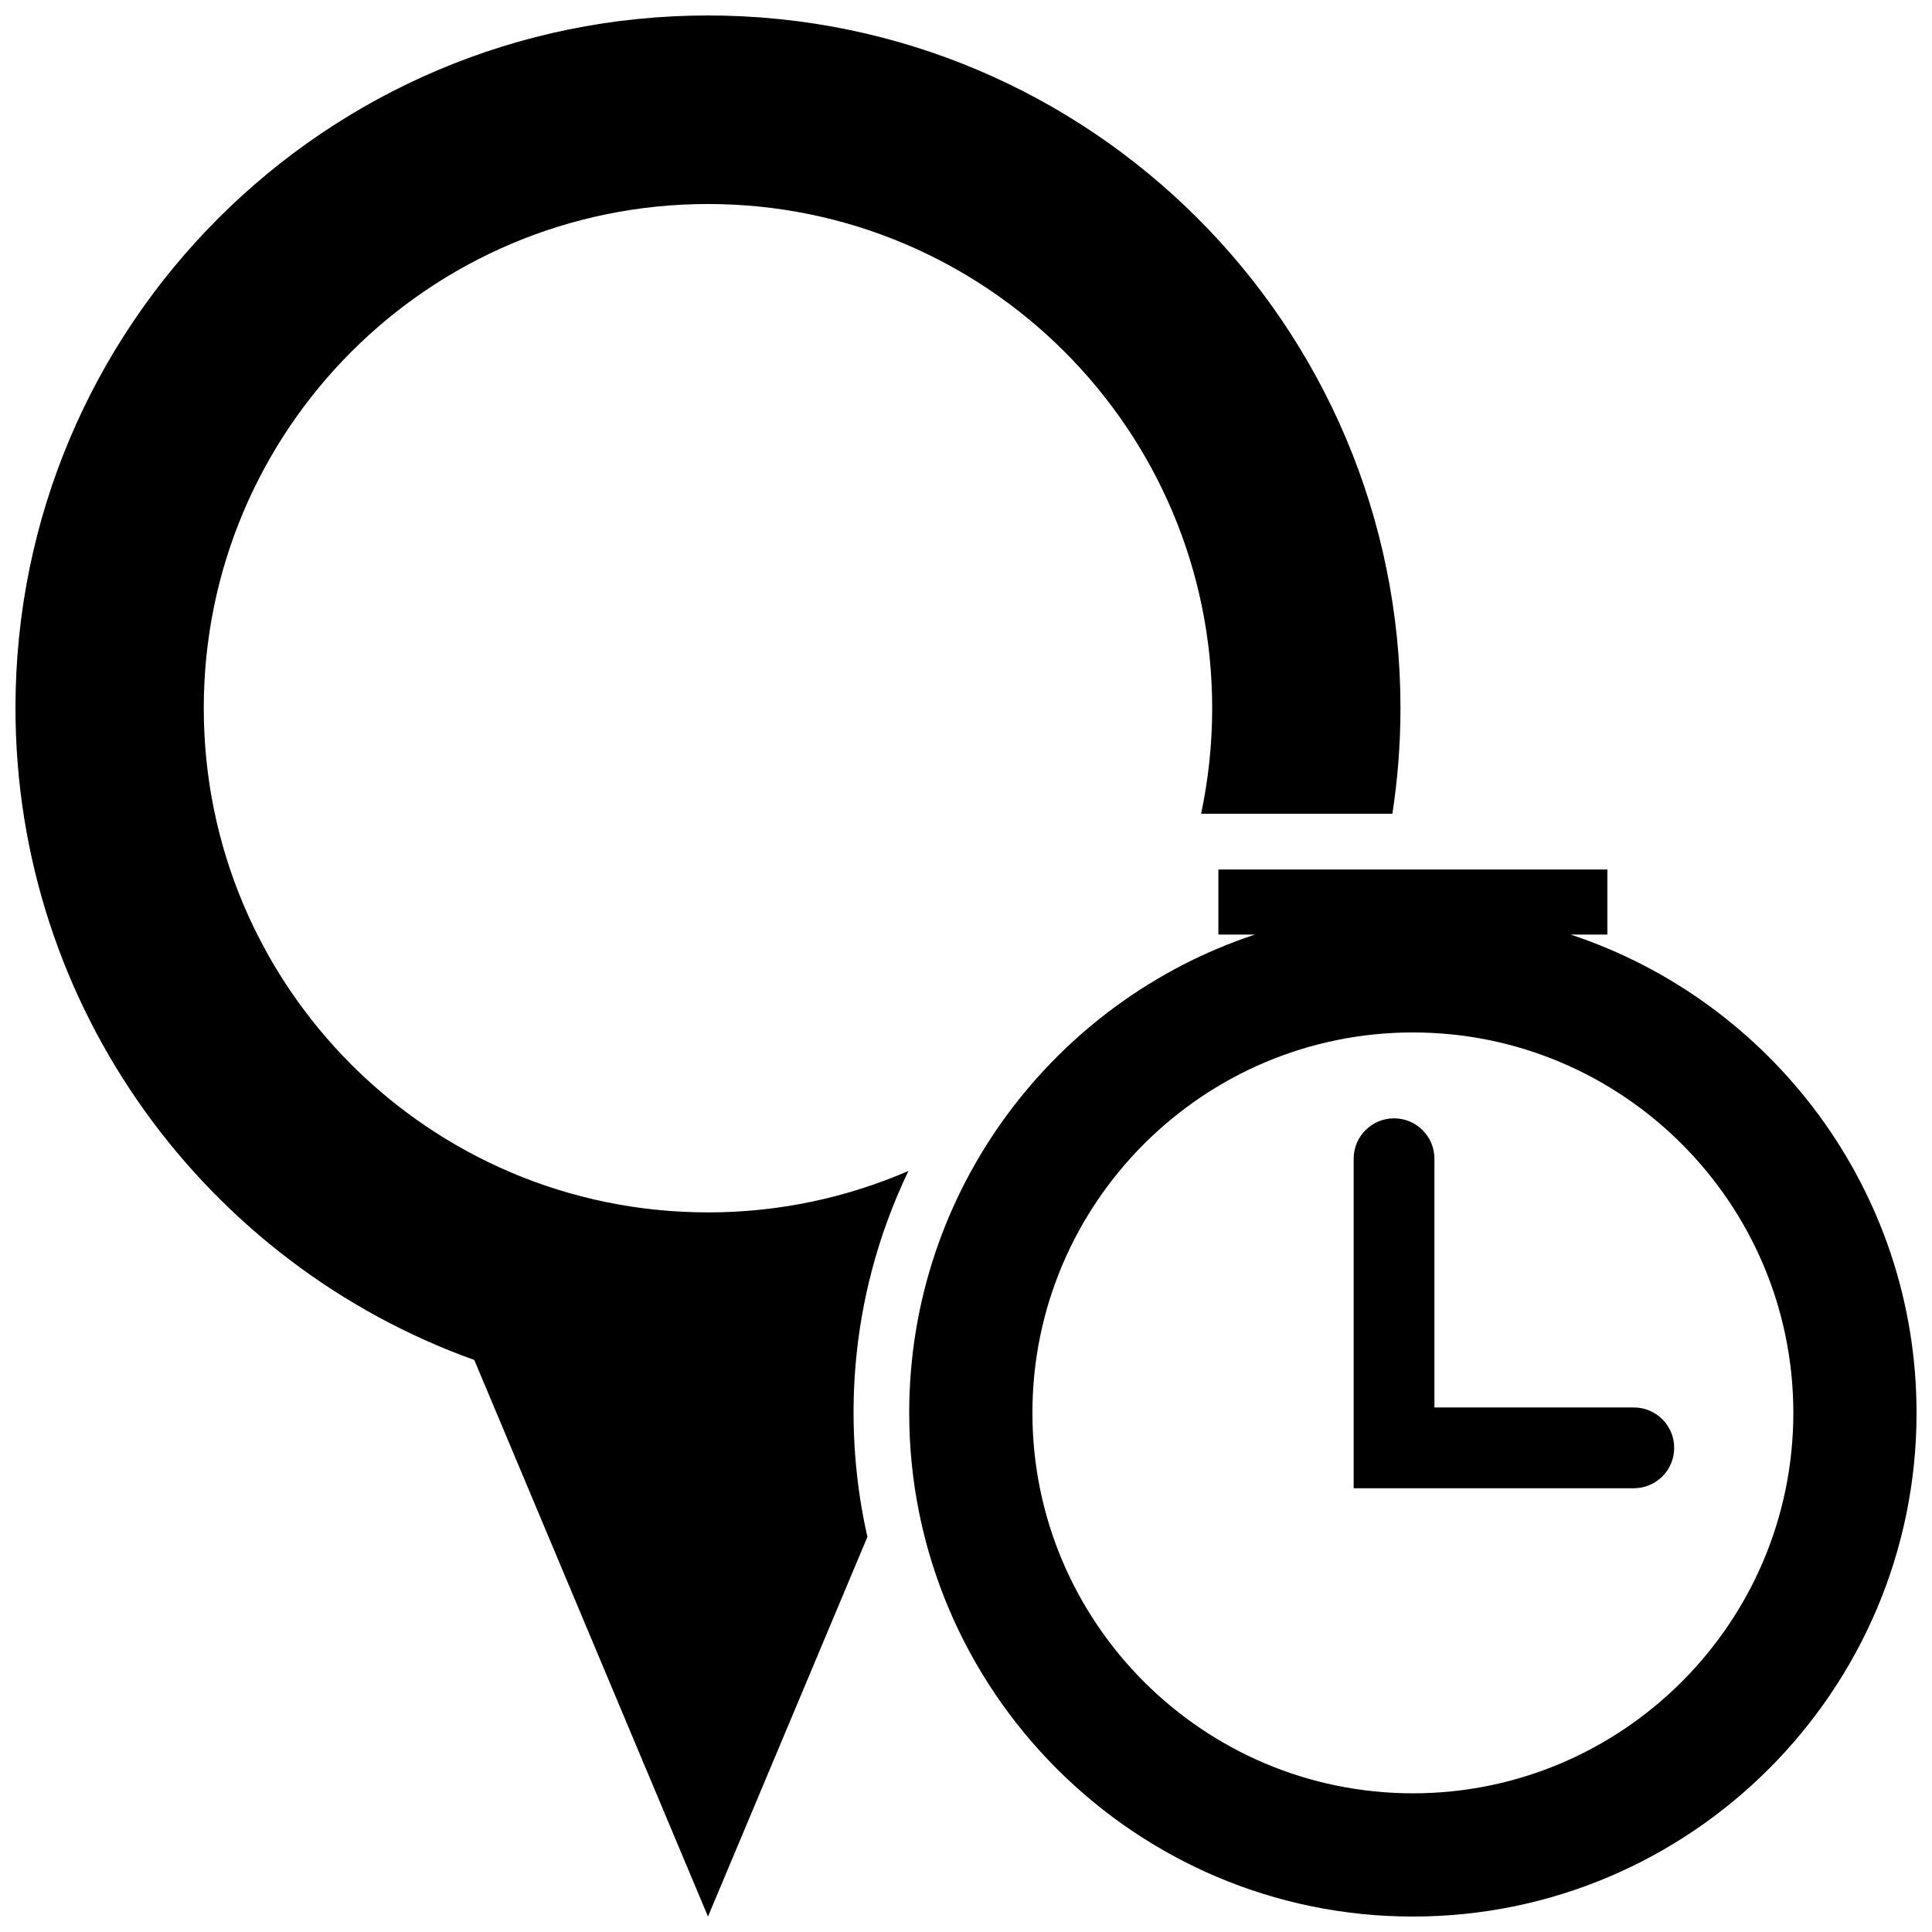 <?xml version="1.0" encoding="UTF-8"?>
<!-- Uploaded to: ICON Repo, www.svgrepo.com, Generator: ICON Repo Mixer Tools -->
<svg width="800px" height="800px" version="1.1" viewBox="144 144 512 512" xmlns="http://www.w3.org/2000/svg">
 <defs>
  <clipPath id="a">
   <path d="m148.09 148.09h503.81v503.81h-503.81z"/>
  </clipPath>
 </defs>
 <g clip-path="url(#a)">
  <path d="m587.68 527.7c0 5.91-4.793 10.699-10.699 10.699h-74.246v-87.328c0-5.91 4.793-10.699 10.707-10.699 5.91 0 10.695 4.793 10.695 10.699v65.922h52.844c5.91 0 10.699 4.797 10.699 10.707zm64.227-9.273c0 73.602-59.883 133.48-133.48 133.48-73.602 0-133.48-59.879-133.48-133.48 0-58.98 38.445-109.15 91.602-126.75h-9.664v-17.254h103.09v17.254h-9.723c53.172 17.59 91.656 67.754 91.656 126.76zm-32.656 0c0-55.594-45.23-100.82-100.82-100.82s-100.83 45.227-100.83 100.82c0 55.59 45.23 100.82 100.83 100.82 55.594-0.004 100.82-45.234 100.82-100.82zm-287.63-53.133c-73.793 0-133.62-59.824-133.62-133.62s59.824-133.61 133.62-133.61c73.789 0 133.62 59.824 133.62 133.62 0 9.598-1.023 18.953-2.941 27.977h50.703c1.395-9.145 2.137-18.512 2.137-28.043 0-101.35-82.168-183.52-183.52-183.52-101.35 0-183.52 82.168-183.52 183.52 0 79.613 50.703 147.38 121.59 172.79l61.934 147.5 42.25-100.62c-6.188-27.223-5.785-62.227 10.871-96.977-16.285 7.066-34.246 10.988-53.121 10.988z"/>
 </g>
</svg>